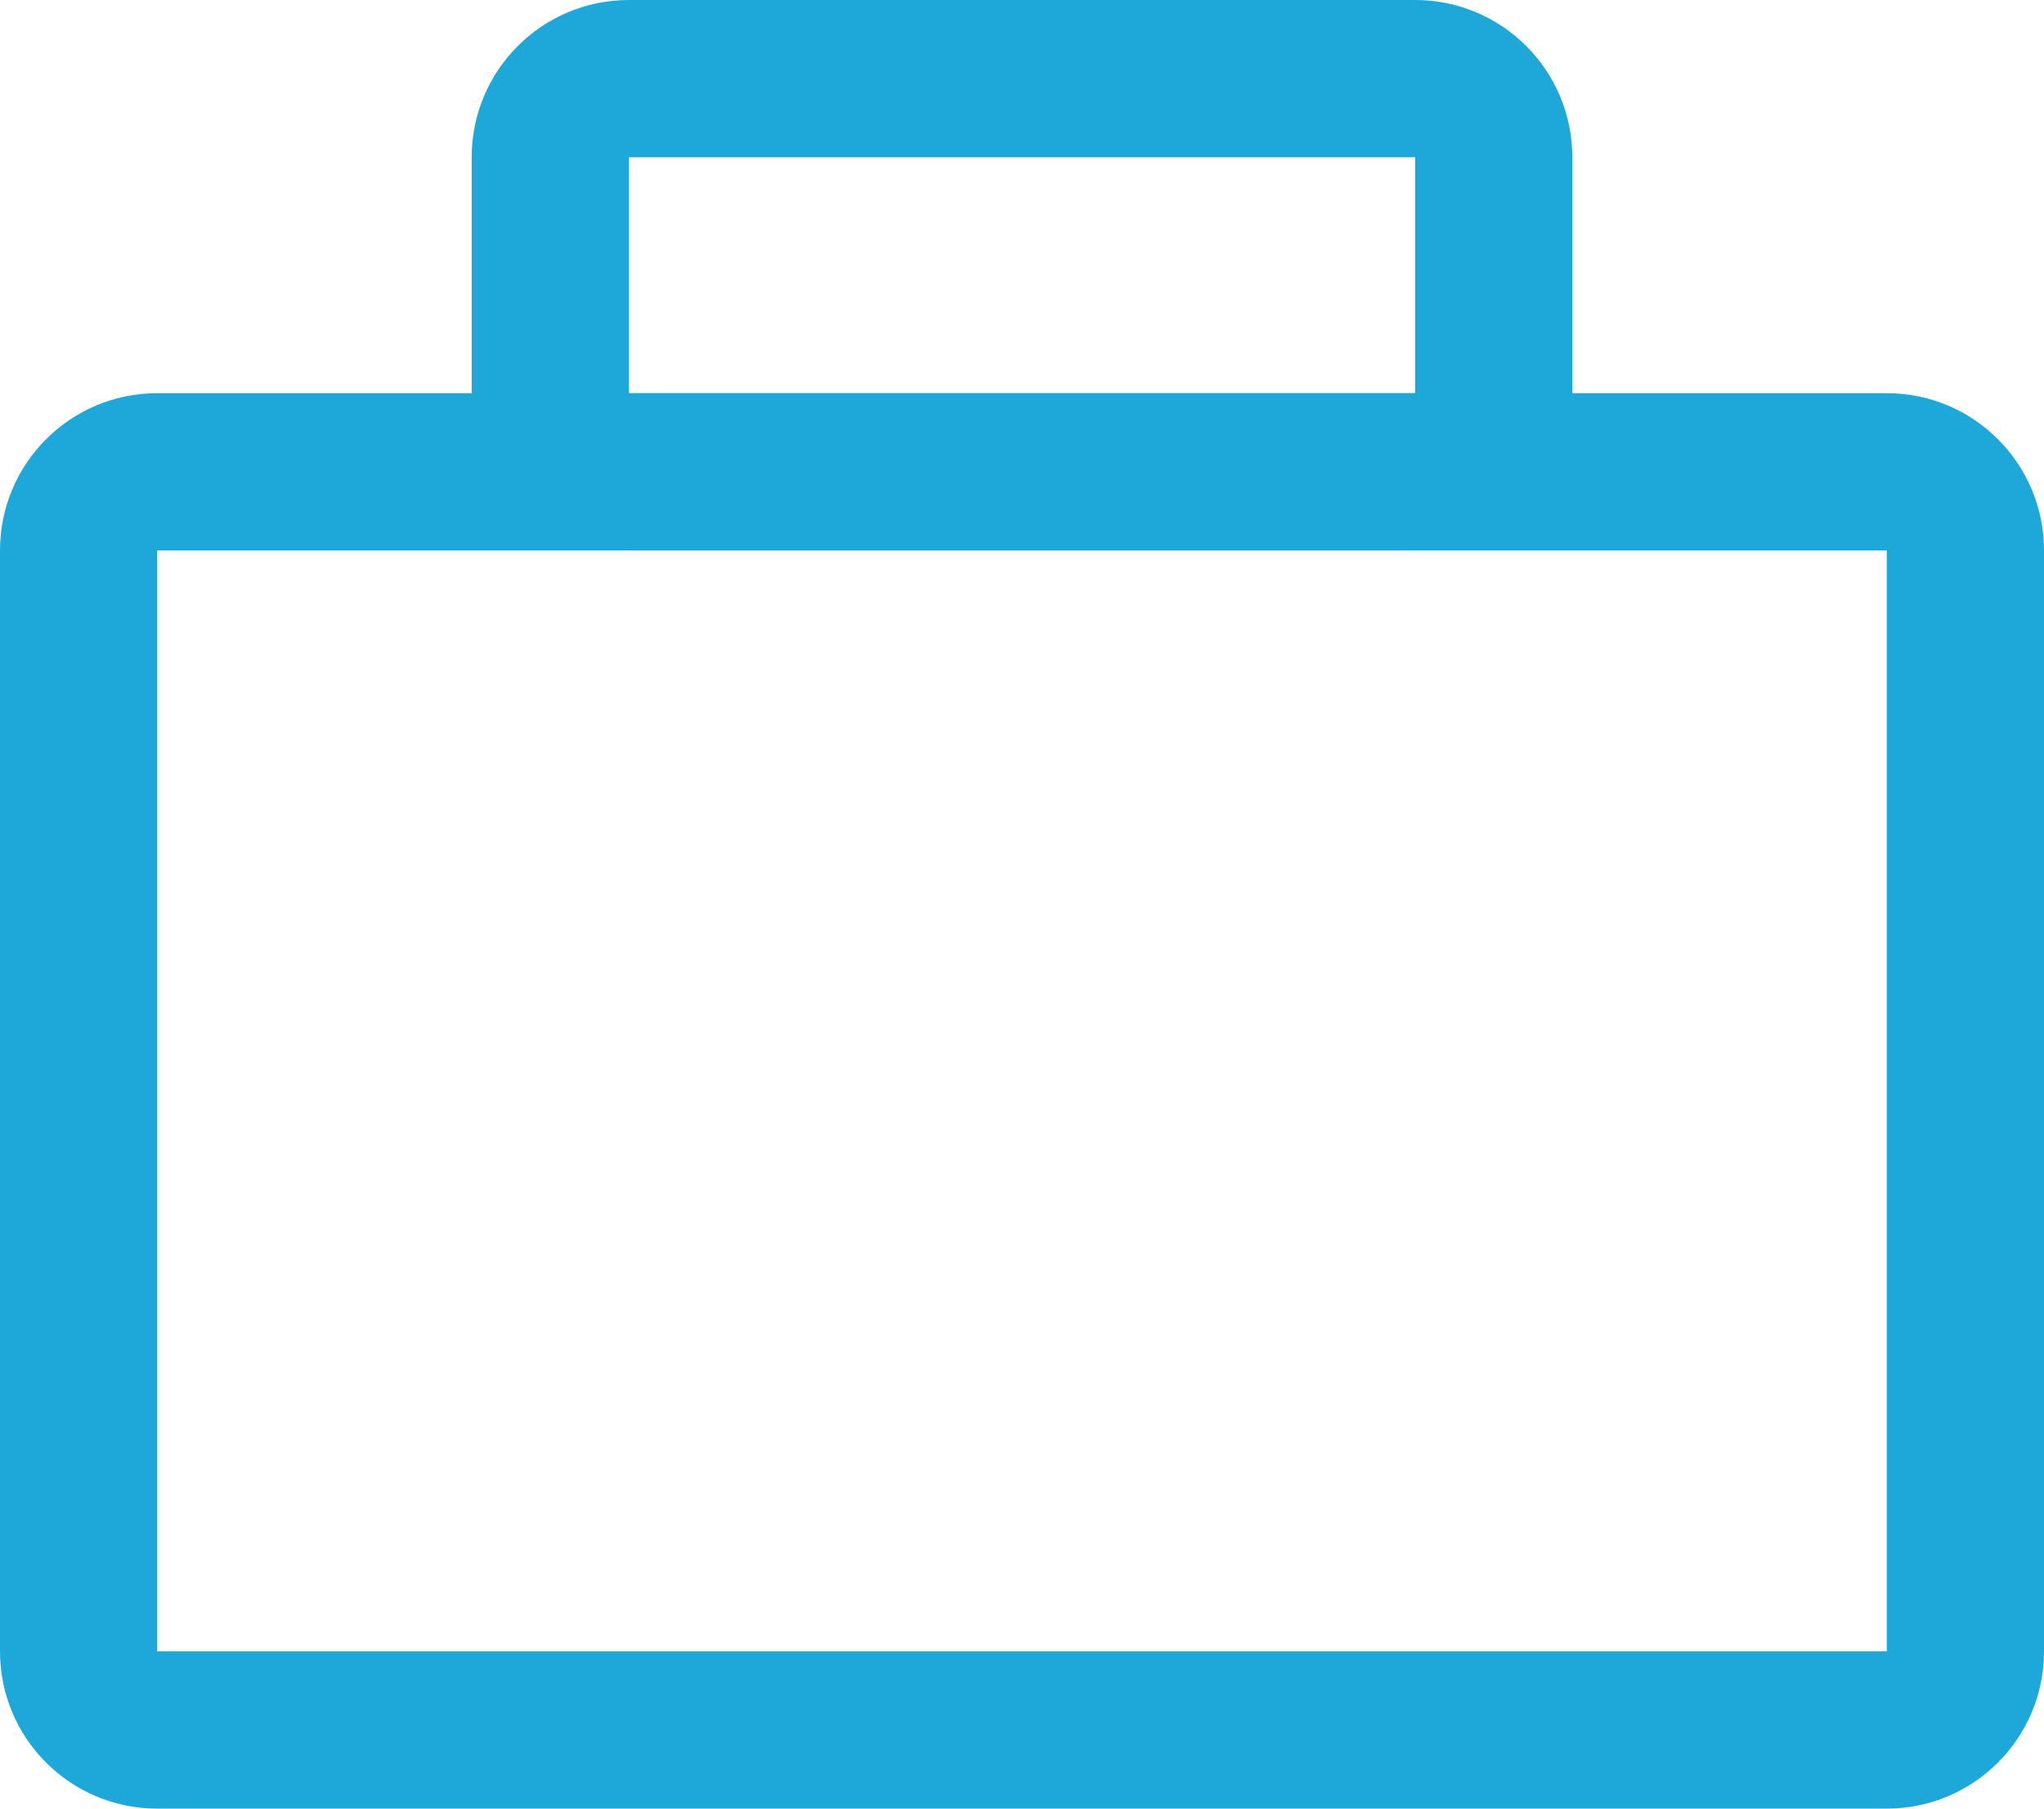 <svg width="26" height="23" viewBox="0 0 26 23" fill="none" xmlns="http://www.w3.org/2000/svg">
<path fill-rule="evenodd" clip-rule="evenodd" d="M24 7H2L2 21H24V7ZM2 5C0.895 5 0 5.895 0 7V21C0 22.105 0.895 23 2 23H24C25.105 23 26 22.105 26 21V7C26 5.895 25.105 5 24 5H2Z" fill="#1EA8DA"/>
<path fill-rule="evenodd" clip-rule="evenodd" d="M18 2H8L8 5H18V2ZM8 0C6.895 0 6 0.895 6 2V5C6 6.105 6.895 7 8 7H18C19.105 7 20 6.105 20 5V2C20 0.895 19.105 0 18 0H8Z" fill="#1EA8DA"/>
</svg>

